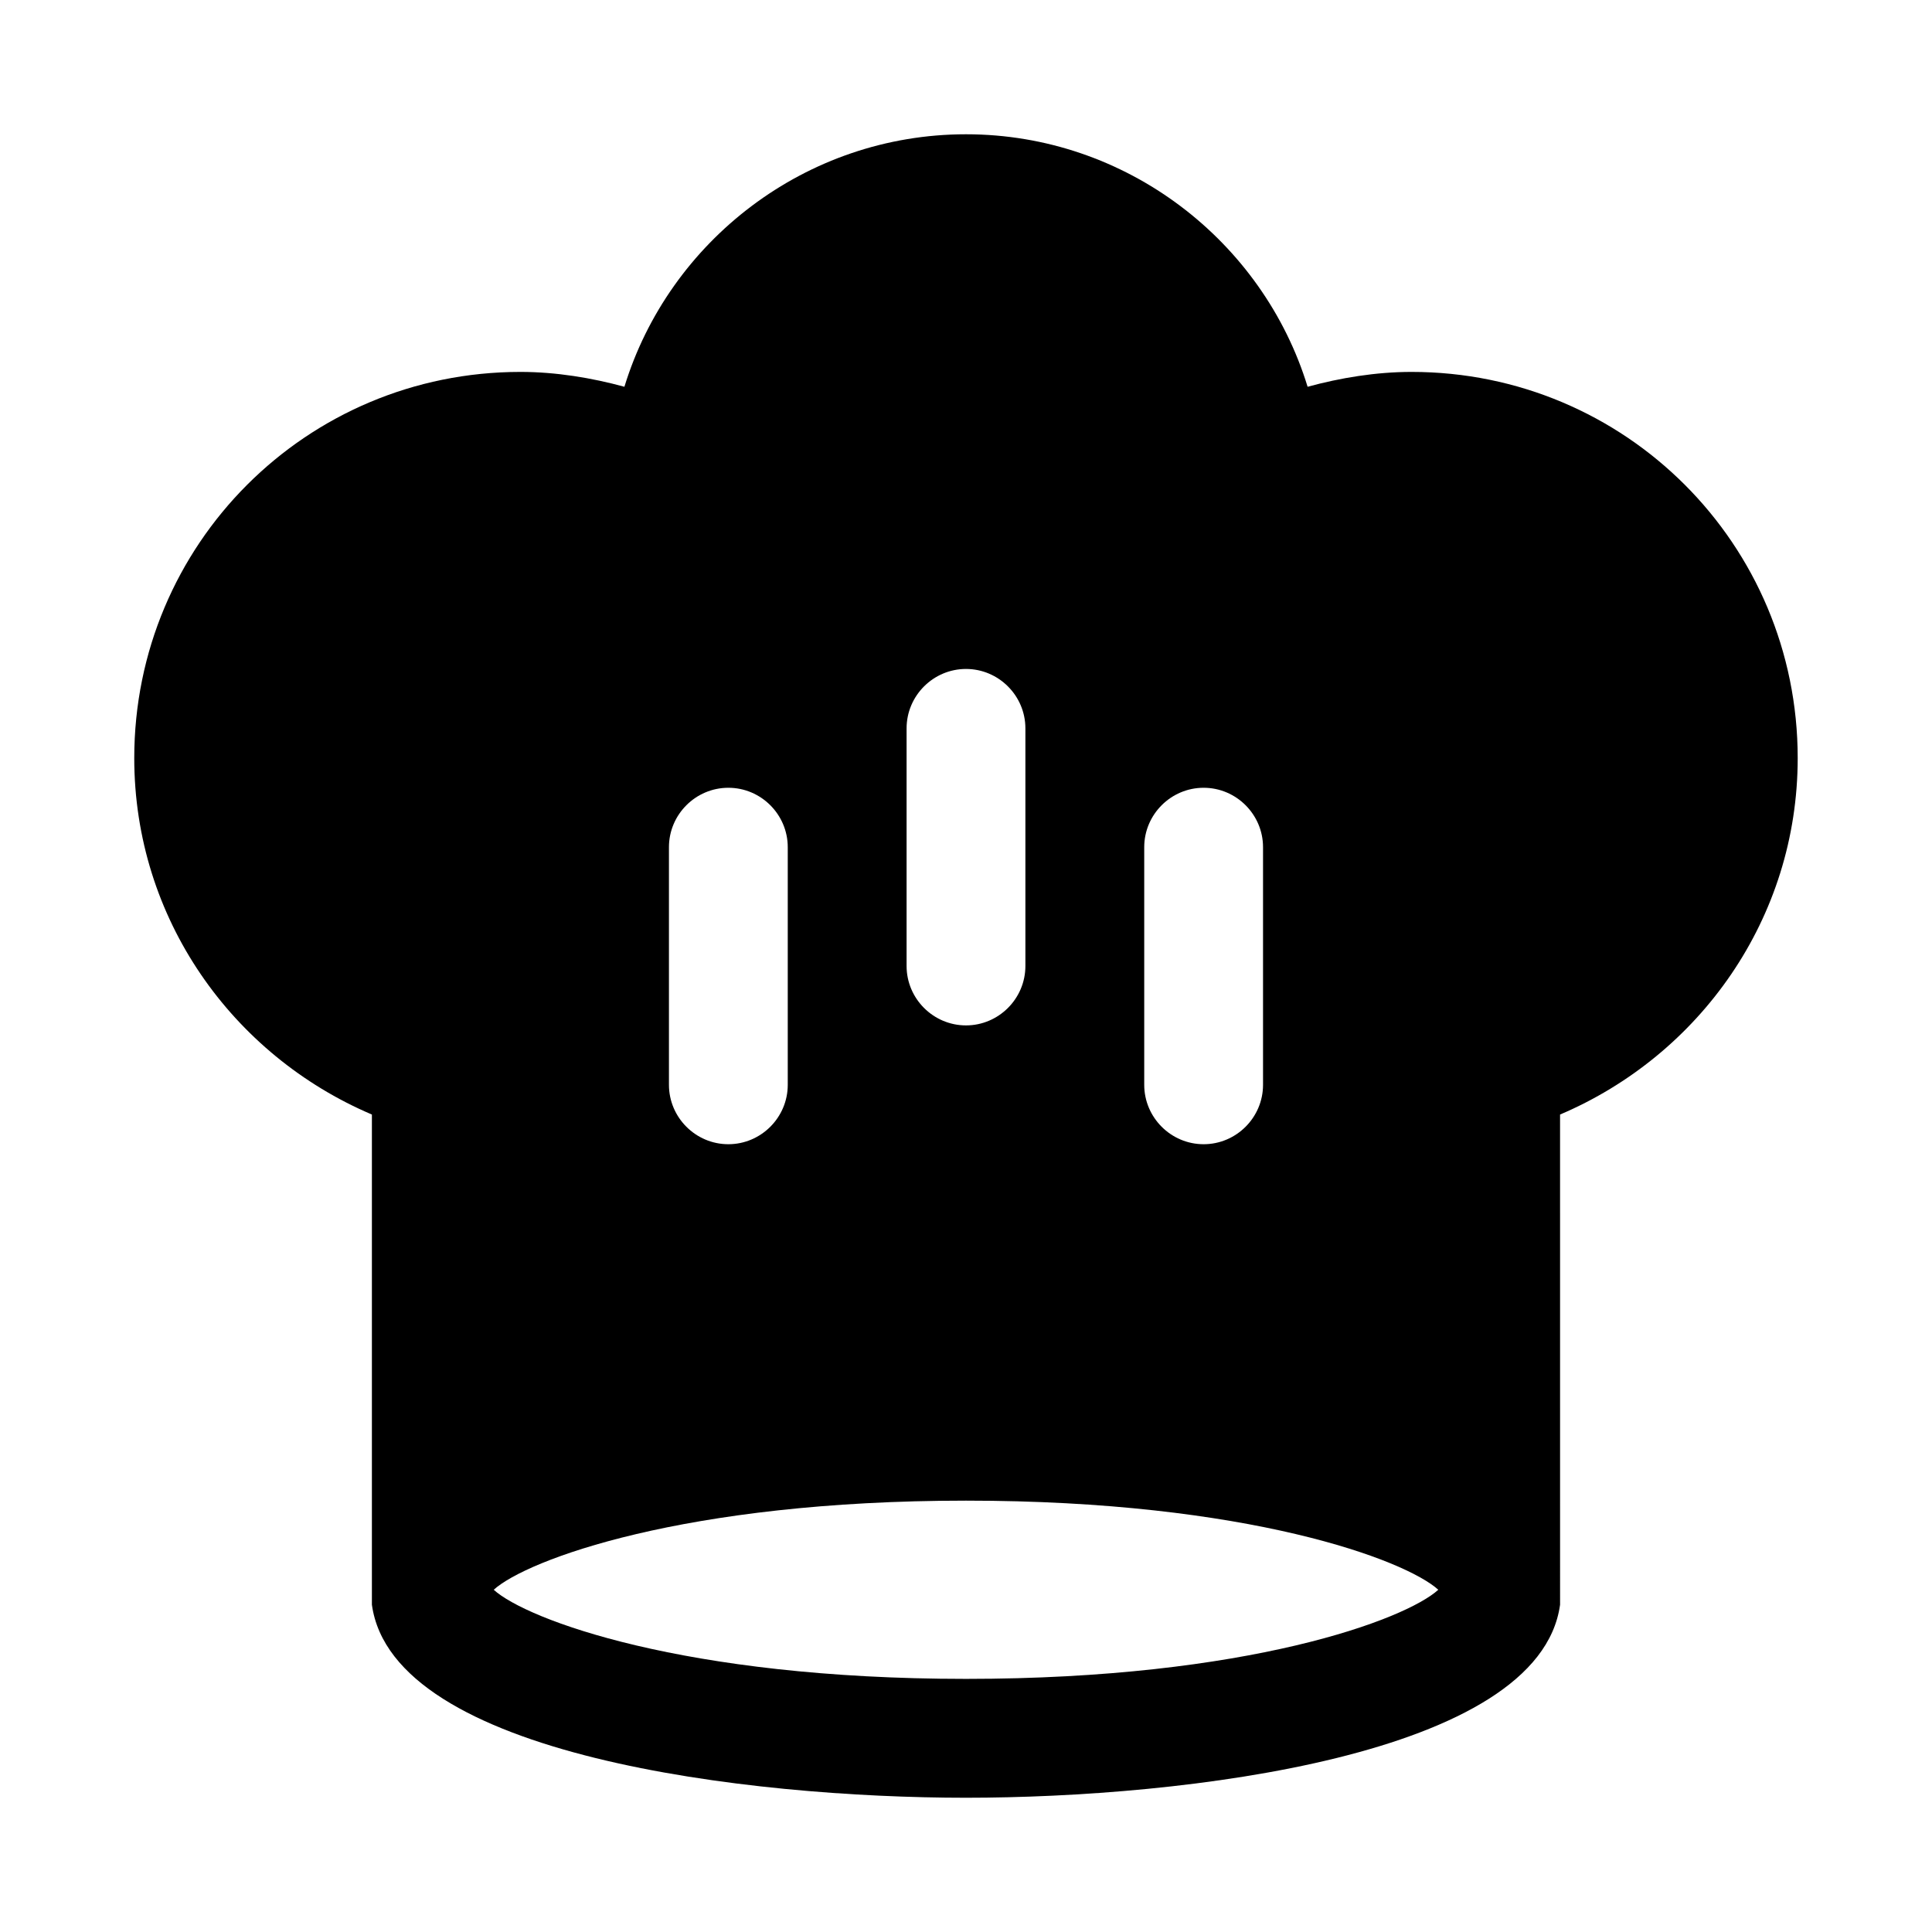 <?xml version="1.0" encoding="UTF-8"?>
<!-- Uploaded to: SVG Repo, www.svgrepo.com, Generator: SVG Repo Mixer Tools -->
<svg fill="#000000" width="800px" height="800px" version="1.1" viewBox="144 144 512 512" xmlns="http://www.w3.org/2000/svg">
 <path d="m518.08 242.56c-9.445 0-18.895 1.574-27.551 3.938-11.809-38.574-48.02-66.914-90.527-66.914s-78.719 28.34-90.527 66.914c-8.66-2.363-18.109-3.938-27.555-3.938-56.68 0-102.34 45.656-102.34 102.34 0 42.508 25.977 78.719 62.977 94.465v129.89c5.512 40.148 99.977 51.168 157.44 51.168s151.93-11.02 157.44-51.168l-0.004-129.89c37-15.742 62.977-51.957 62.977-94.465 0-56.68-45.656-102.34-102.34-102.34zm-70.848 125.95c0-8.66 7.086-15.742 15.742-15.742 8.66 0 15.742 7.086 15.742 15.742v62.977c0 8.66-7.086 15.742-15.742 15.742-8.66 0-15.742-7.086-15.742-15.742zm-62.977-31.488c0-8.66 7.086-15.742 15.742-15.742 8.66 0 15.742 7.086 15.742 15.742v62.977c0 8.66-7.086 15.742-15.742 15.742-8.66 0-15.742-7.086-15.742-15.742zm-62.977 31.488c0-8.66 7.086-15.742 15.742-15.742 8.66 0 15.742 7.086 15.742 15.742v62.977c0 8.66-7.086 15.742-15.742 15.742-8.66 0-15.742-7.086-15.742-15.742zm78.723 220.41c-74.785 0-116.51-15.742-125.16-23.617 8.66-7.871 50.383-23.617 125.16-23.617 74.785 0 116.51 15.742 125.16 23.617-8.66 7.875-50.383 23.617-125.16 23.617z"/>
</svg>